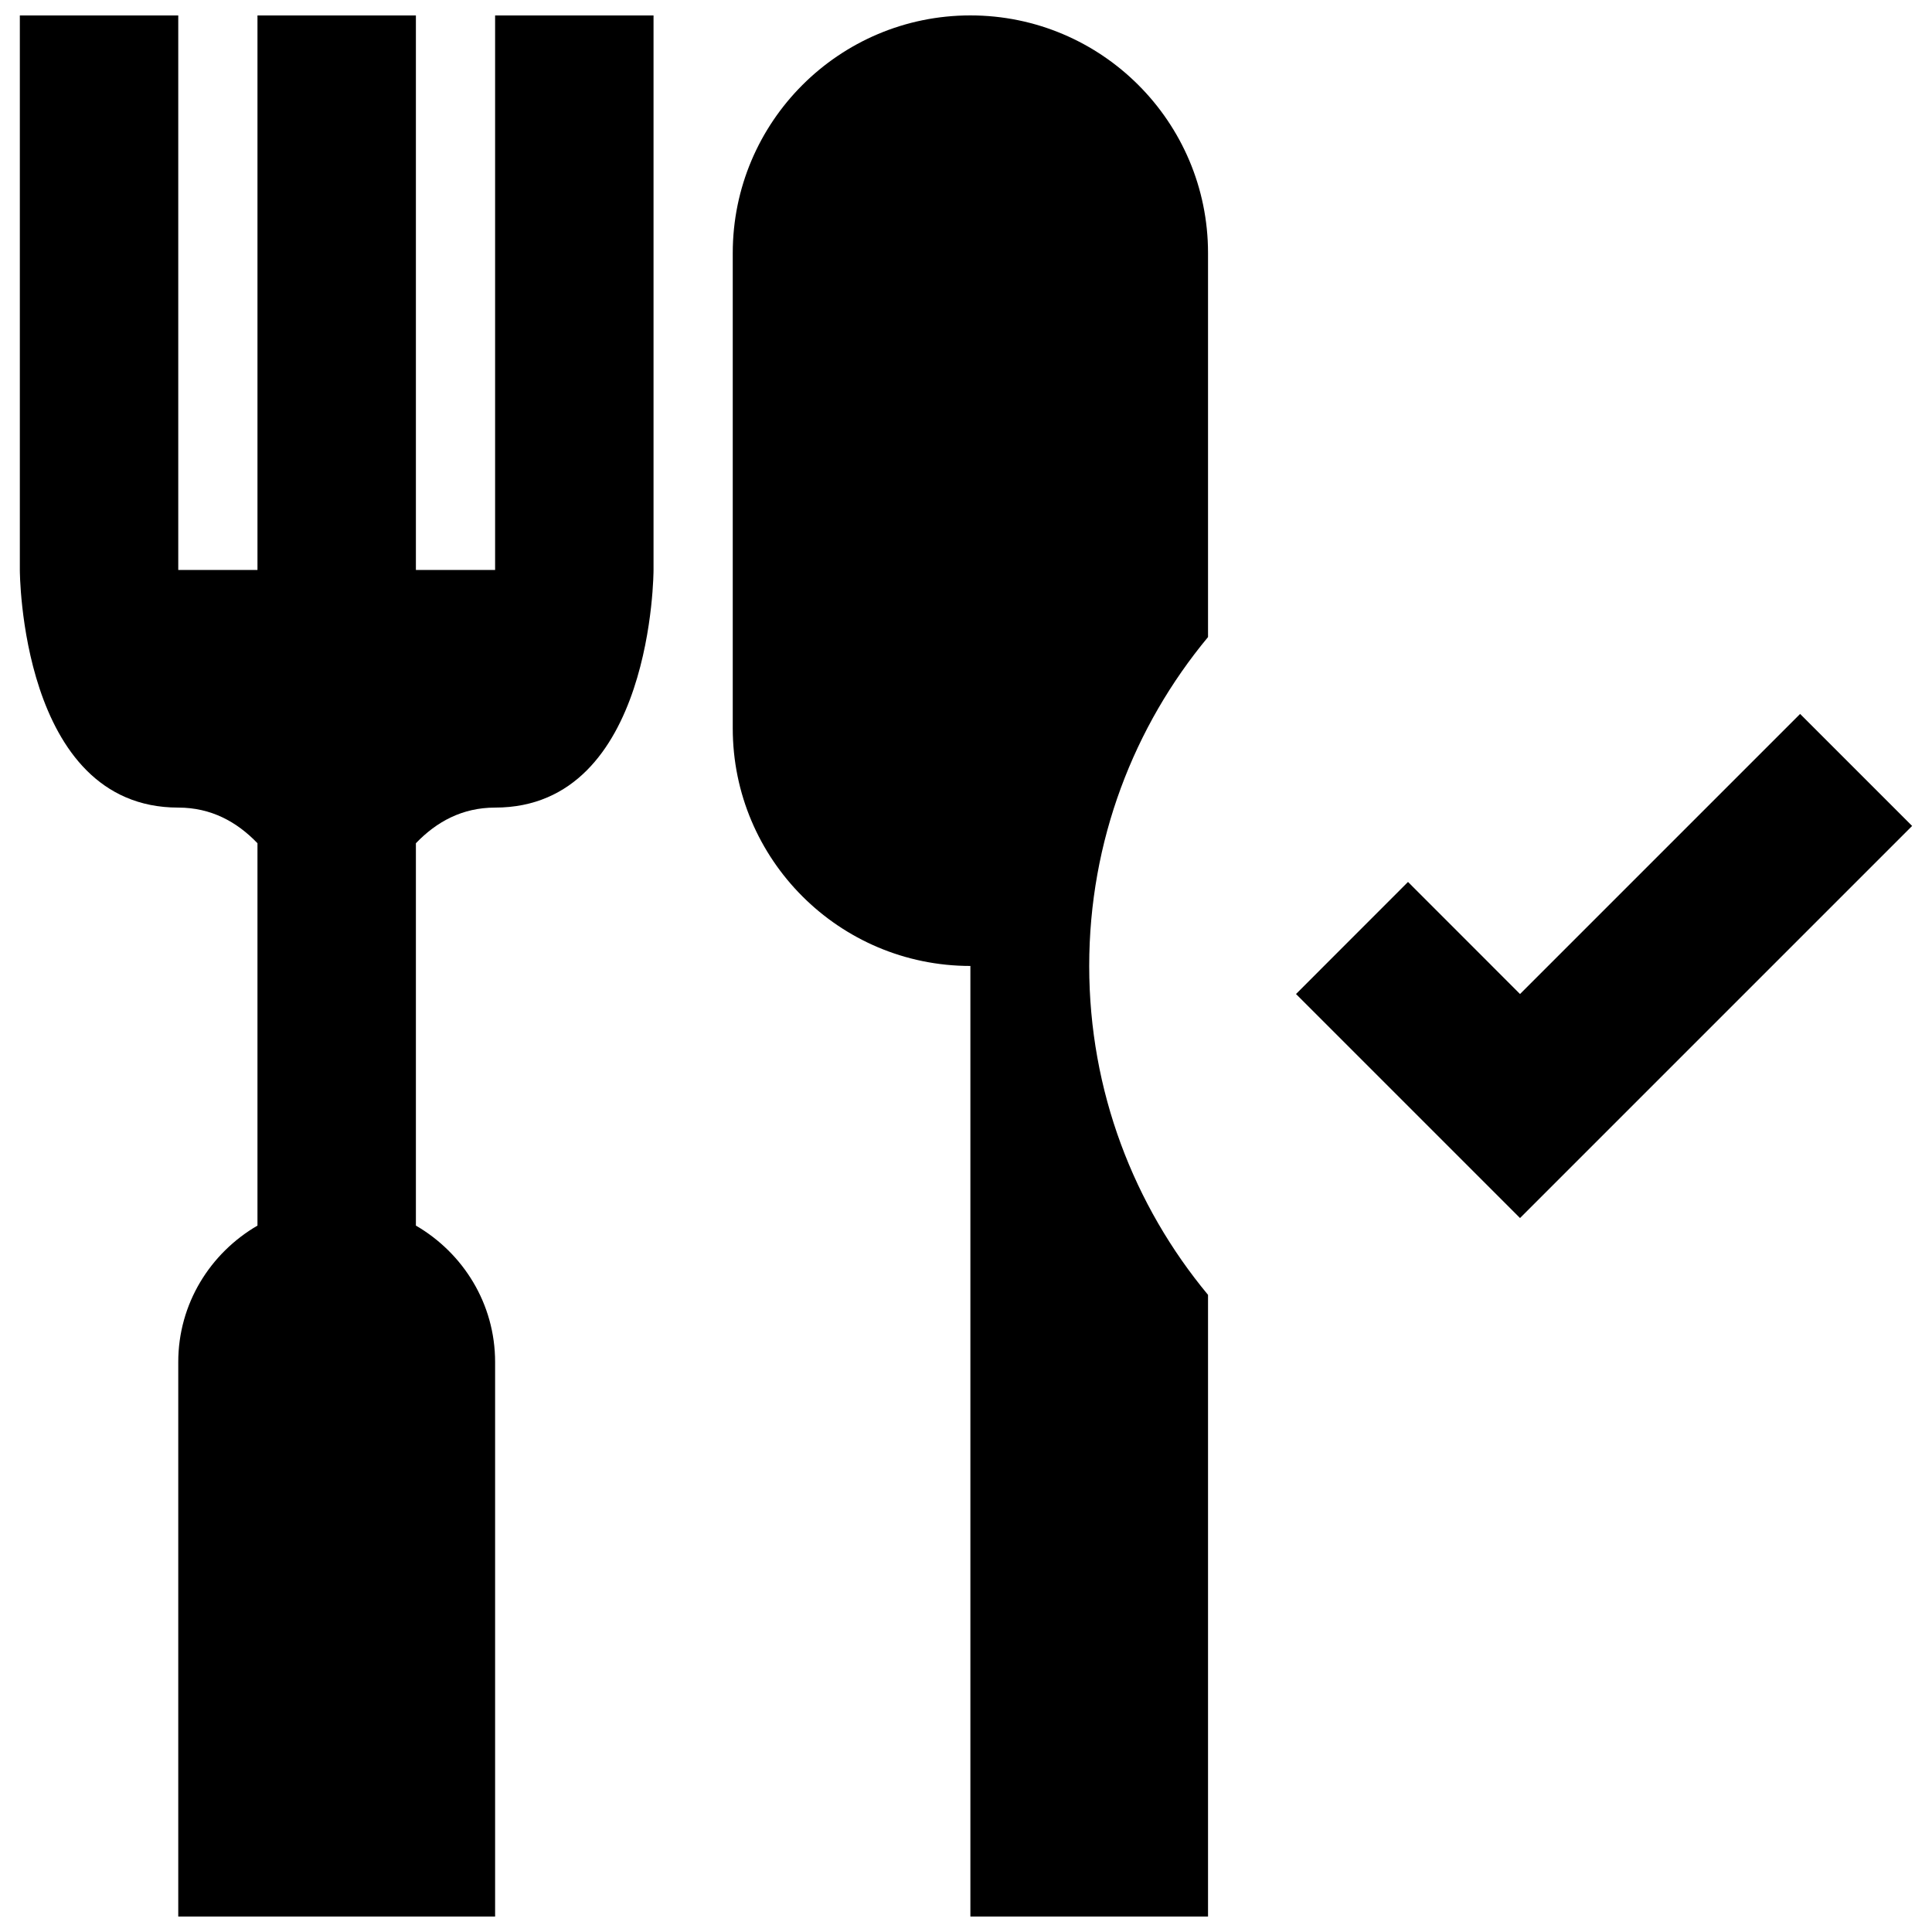 <?xml version="1.0" encoding="UTF-8"?>
<!-- Uploaded to: SVG Repo, www.svgrepo.com, Generator: SVG Repo Mixer Tools -->
<svg width="800px" height="800px" version="1.1" viewBox="144 144 512 512" xmlns="http://www.w3.org/2000/svg">
 <defs>
  <clipPath id="b">
   <path d="m149 148.09h169v503.81h-169z"/>
  </clipPath>
  <clipPath id="a">
   <path d="m338 148.09h127v503.81h-127z"/>
  </clipPath>
 </defs>
 <path d="m621.05 333.2-74.227 74.227-29.684-29.703-29.684 29.703 59.367 59.367 103.91-103.91z"/>
 <g clip-path="url(#b)">
  <path d="m191.24 358.02c8.691 0 15.512 3.738 20.992 9.445v101.33c-12.512 7.285-20.992 20.676-20.992 36.168v146.95h83.969v-146.95c0-15.492-8.48-28.887-20.992-36.168v-101.33c5.481-5.711 12.301-9.445 20.992-9.445 41.984 0 41.984-62.977 41.984-62.977v-146.95h-41.984v146.95h-20.992v-146.95h-41.984v146.95h-20.992v-146.95h-41.984v146.95s0 62.977 41.984 62.977z"/>
 </g>
 <g clip-path="url(#a)">
  <path d="m464.14 651.9v-164.75c-19.648-23.656-31.488-54.012-31.488-87.16 0-33.145 11.84-63.5 31.488-87.16v-101.77c0-34.762-28.215-62.977-62.977-62.977-34.762 0-62.977 28.215-62.977 62.977v125.95c0 34.762 28.215 62.977 62.977 62.977v251.91z"/>
 </g>
</svg>